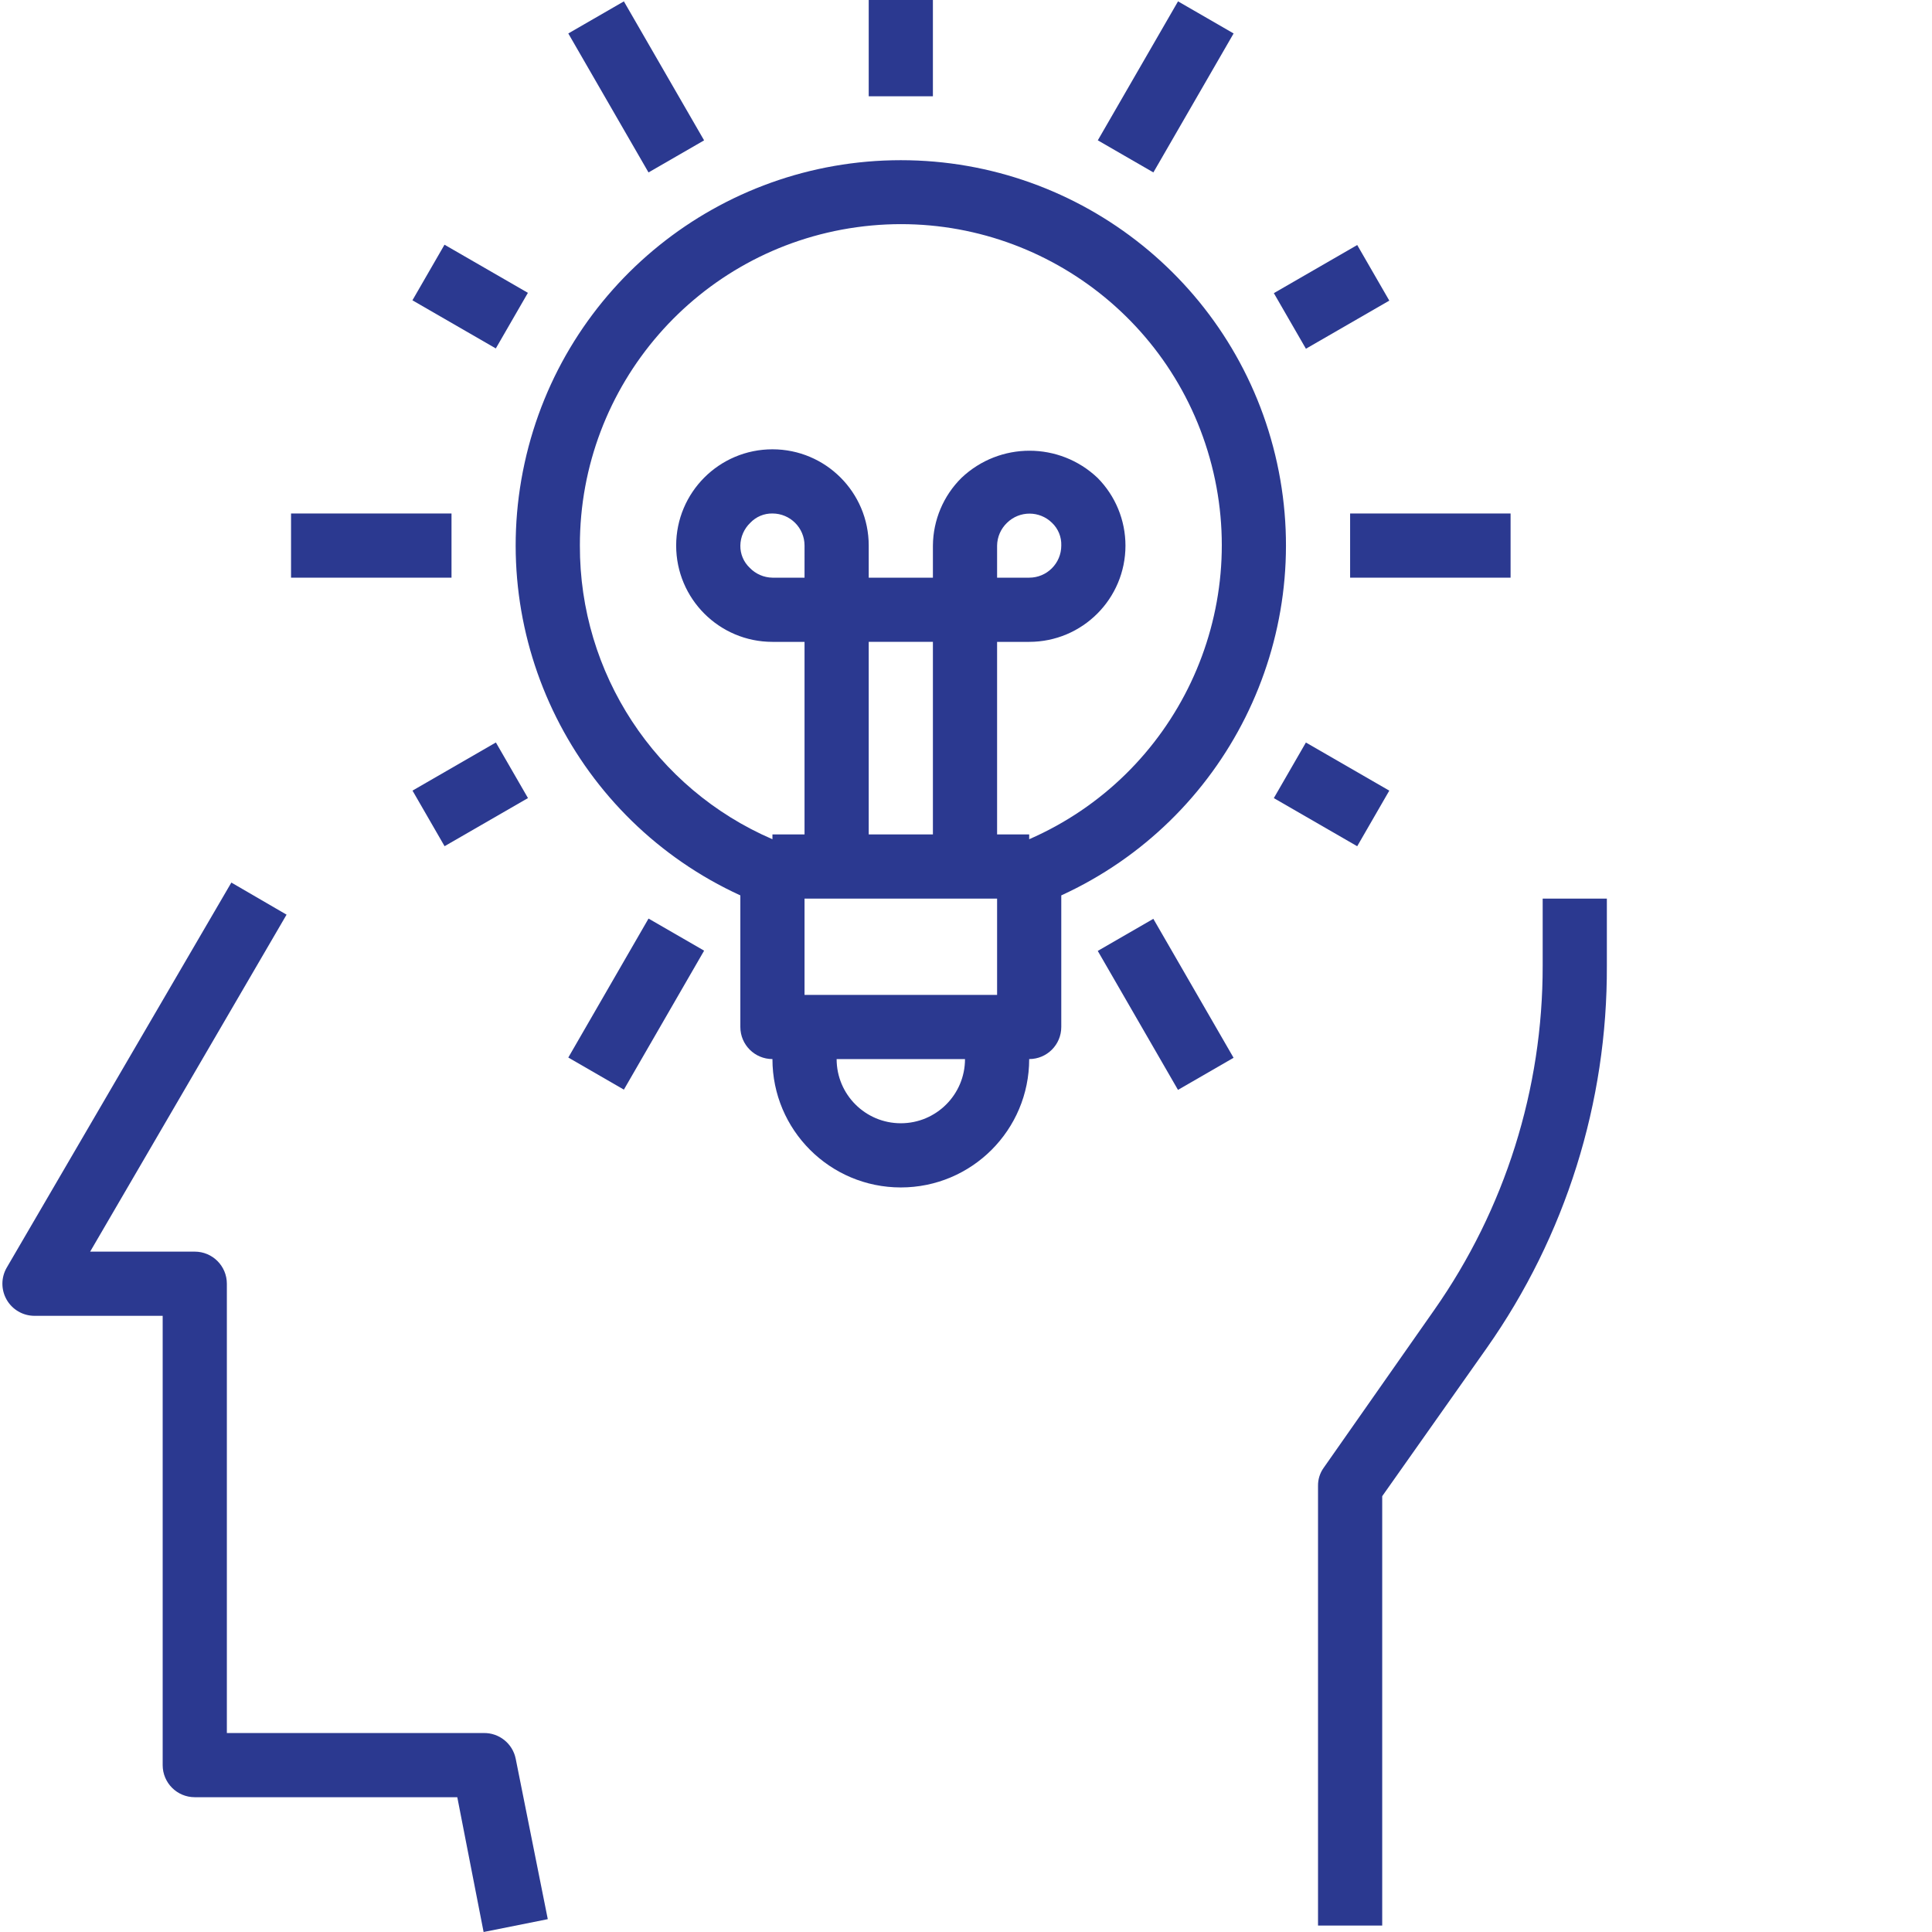 <svg xmlns="http://www.w3.org/2000/svg" version="1.1" xmlns:xlink="http://www.w3.org/1999/xlink" xmlns:svgjs="http://svgjs.com/svgjs" width="512" height="512" x="0" y="0" viewBox="0 0 481 481.6" style="enable-background:new 0 0 512 512" xml:space="preserve"><g><path xmlns="http://www.w3.org/2000/svg" d="m40.25 328v112c0 4.418 3.582 8 8 8h65.441l6.559 33.602 16-3.203-8-40c-.77-3.785-4.137-6.477-8-6.398h-64v-112c0-4.418-3.578-8-8-8h-26.078l48.961-84-13.762-8-56 96c-1.426 2.469-1.43 5.508-.012 7.98 1.418 2.473 4.043 4.004 6.891 4.02zm0 0" fill="#2B3990" data-original="#000000"></path><path xmlns="http://www.w3.org/2000/svg" d="m400.25 240.719v-16.719h-16v16.719c.051 30.719-9.395 60.699-27.039 85.84l-27.52 39.281c-.965 1.324-1.469 2.926-1.441 4.559v109.602h16v-107.039l26.082-36.961c19.617-27.887 30.074-61.184 29.918-95.281zm0 0" fill="#2B3990" data-original="#000000"></path><path xmlns="http://www.w3.org/2000/svg" d="m192.25 264c0 17.672 14.328 32 32 32 17.676 0 32-14.328 32-32 4.422 0 8-3.582 8-8v-32.801c41.027-18.805 63.418-63.648 53.793-107.738-9.621-44.094-48.66-75.531-93.793-75.531-45.129 0-84.168 31.438-93.789 75.531-9.625 44.09 12.766 88.934 53.789 107.738v32.801c0 4.418 3.582 8 8 8zm32 16c-8.836 0-16-7.164-16-16h32c0 8.836-7.16 16-16 16zm24-32h-48v-24h48zm-48-104h-8c-2.148-.031-4.195-.922-5.68-2.48-1.512-1.434-2.352-3.438-2.32-5.52.031-2.148.926-4.195 2.48-5.68 1.434-1.512 3.438-2.355 5.52-2.32 4.422 0 8 3.582 8 8zm16 64v-48h16v48zm-72-72c-.059-39.973 29.391-73.852 68.98-79.359 39.594-5.504 77.172 19.055 88.02 57.527 10.848 38.469-8.363 79.043-45 95.031v-1.199h-8v-48h8c13.258 0 24-10.746 24-24-.004-6.324-2.504-12.391-6.957-16.879-9.508-9.023-24.414-9.023-33.922 0-4.512 4.461-7.07 10.531-7.121 16.879v8h-16v-8c0-13.254-10.742-24-24-24-13.254 0-24 10.746-24 24s10.746 24 24 24h8v48h-8v1.199c-29.211-12.59-48.098-41.391-48-73.199zm104 8v-8c.031-2.148.926-4.195 2.48-5.68 3.113-3.051 8.09-3.051 11.203 0 1.551 1.473 2.398 3.539 2.316 5.68 0 4.418-3.578 8-8 8zm0 0" fill="#2B3990" data-original="#000000"></path><path xmlns="http://www.w3.org/2000/svg" d="m102.527 197.078 20.785-11.996 8 13.859-20.789 11.996zm0 0" fill="#2B3990" data-original="#000000"></path><path xmlns="http://www.w3.org/2000/svg" d="m317.238 73.074 20.785-11.996 7.996 13.859-20.785 11.996zm0 0" fill="#2B3990" data-original="#000000"></path><path xmlns="http://www.w3.org/2000/svg" d="m216.25 0h16v24h-16zm0 0" fill="#2B3990" data-original="#000000"></path><path xmlns="http://www.w3.org/2000/svg" d="m317.234 198.949 7.996-13.859 20.785 11.996-7.996 13.859zm0 0" fill="#2B3990" data-original="#000000"></path><path xmlns="http://www.w3.org/2000/svg" d="m102.508 74.859 7.996-13.859 20.789 11.996-8 13.859zm0 0" fill="#2B3990" data-original="#000000"></path><path xmlns="http://www.w3.org/2000/svg" d="m273.355 34.98 20-34.641 13.855 8-20 34.641zm0 0" fill="#2B3990" data-original="#000000"></path><path xmlns="http://www.w3.org/2000/svg" d="m141.363 263.617 20-34.641 13.855 8-20 34.641zm0 0" fill="#2B3990" data-original="#000000"></path><path xmlns="http://www.w3.org/2000/svg" d="m141.363 8.34 13.855-7.996 19.996 34.645-13.859 7.996zm0 0" fill="#2B3990" data-original="#000000"></path><path xmlns="http://www.w3.org/2000/svg" d="m273.344 237.039 13.855-8 20 34.641-13.855 8zm0 0" fill="#2B3990" data-original="#000000"></path><path xmlns="http://www.w3.org/2000/svg" d="m72.25 128h40v16h-40zm0 0" fill="#2B3990" data-original="#000000"></path><path xmlns="http://www.w3.org/2000/svg" d="m336.25 128h40v16h-40zm0 0" fill="#2B3990" data-original="#000000"></path></g></svg>